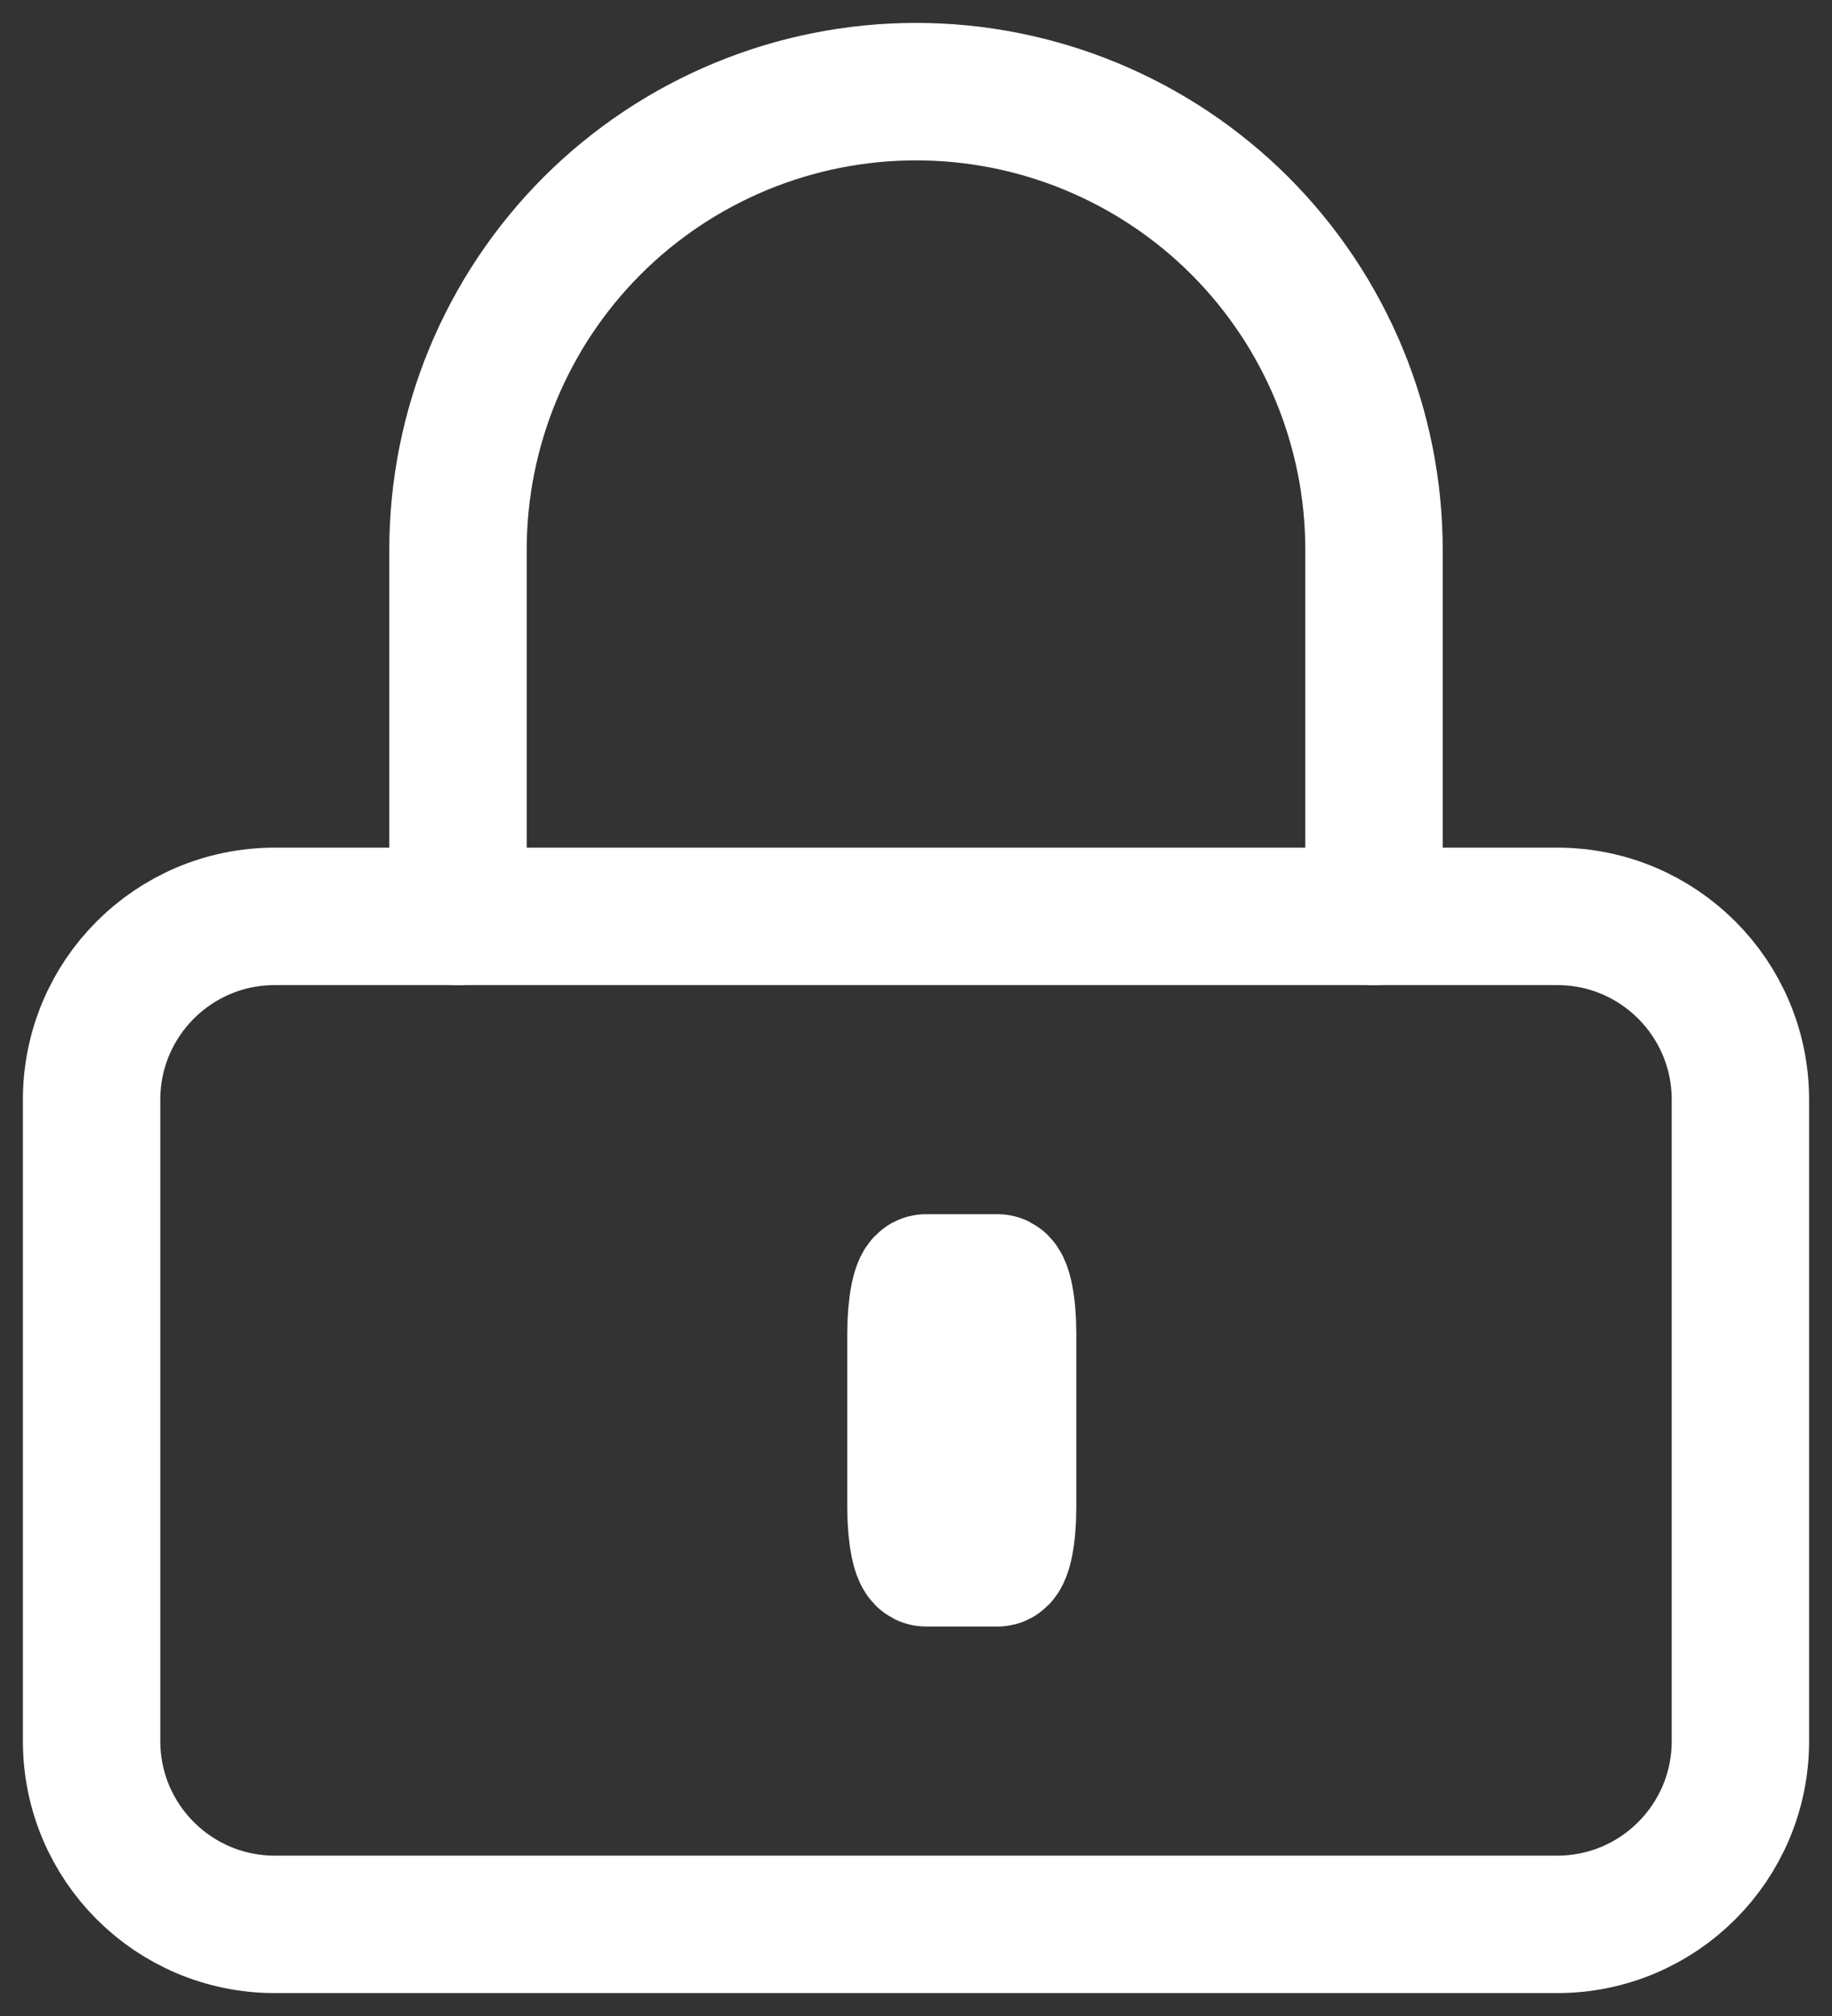 <svg width="20" height="22" viewBox="0 0 20 22" fill="none" xmlns="http://www.w3.org/2000/svg">
<rect x="0" y="0" width="20" height="22" fill="#333333" stroke="none"/>
<path d="M17 10H3C1.895 10 1 10.895 1 12V19C1 20.105 1.895 21 3 21H17C18.105 21 19 20.105 19 19V12C19 10.895 18.105 10 17 10Z" stroke="white" stroke-width="1.5" stroke-linecap="round" stroke-linejoin="round"/>
<path d="M10.889 14H10.111C10.05 14 10 14.244 10 14.546V16.454C10 16.756 10.05 17 10.111 17H10.889C10.95 17 11 16.756 11 16.454V14.546C11 14.244 10.95 14 10.889 14Z" stroke="white" stroke-width="1.5" stroke-linecap="round" stroke-linejoin="round"/>
<path d="M5 10V6C5 4.674 5.527 3.402 6.464 2.464C7.402 1.527 8.674 1 10 1C11.326 1 12.598 1.527 13.536 2.464C14.473 3.402 15 4.674 15 6V10" stroke="white" stroke-width="1.5" stroke-linecap="round" stroke-linejoin="round"/>
</svg>
